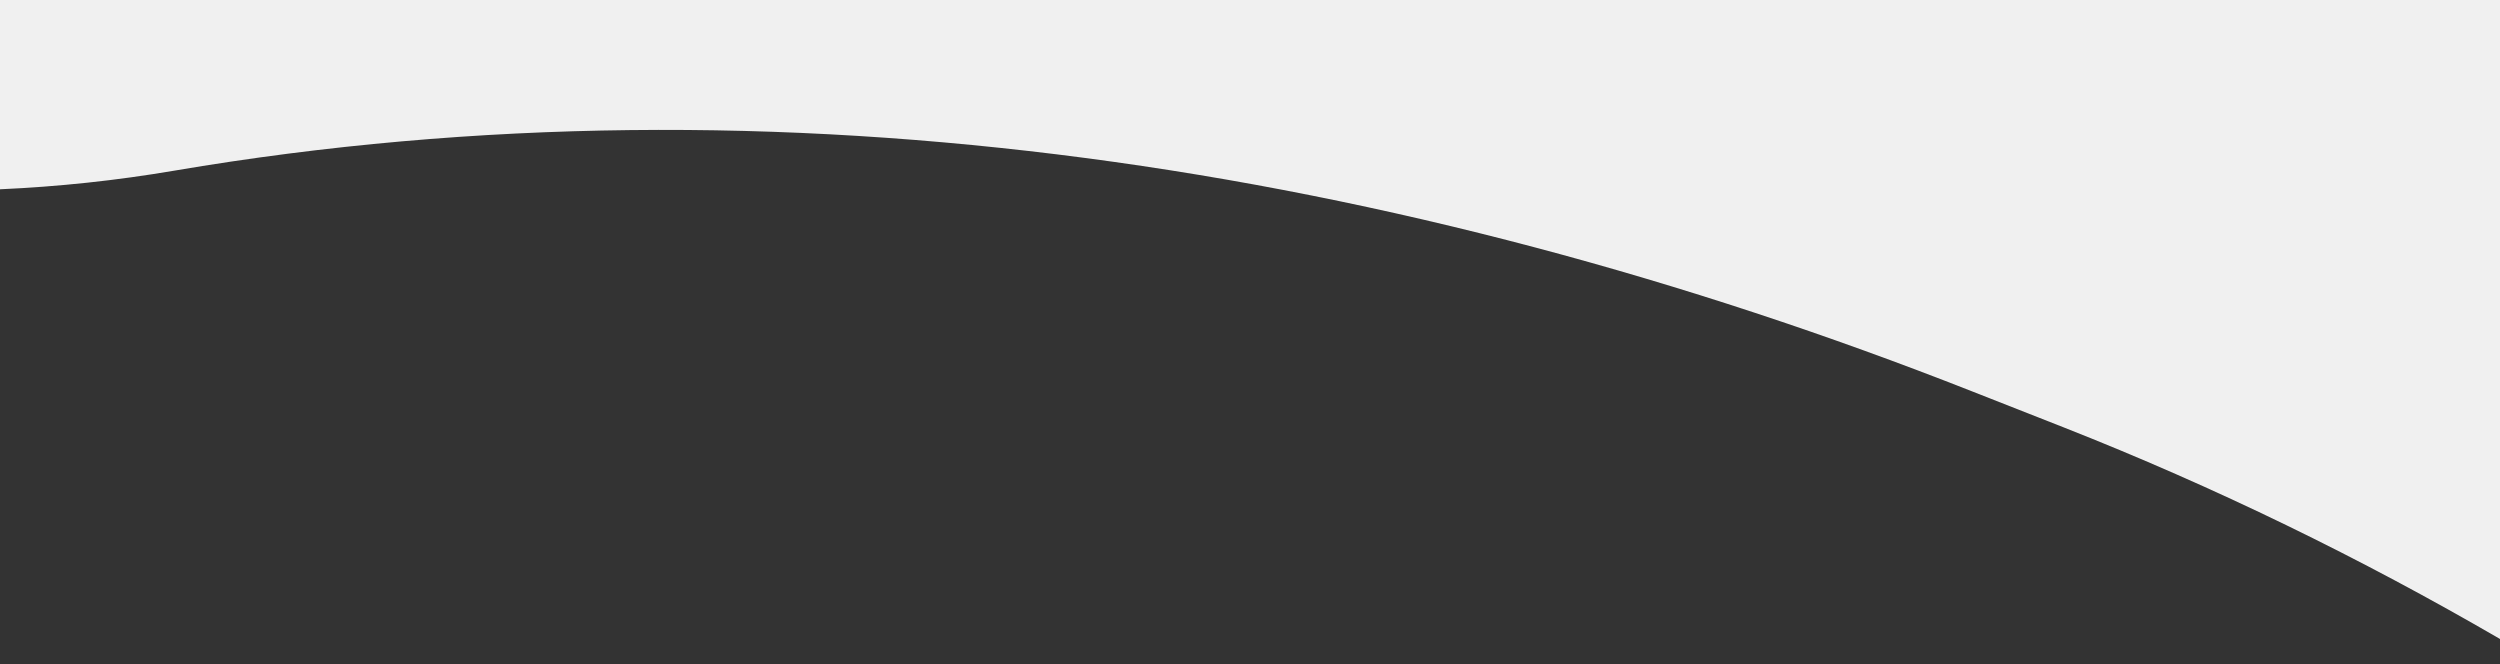 <svg width="414" height="110" viewBox="0 0 414 110" fill="none" xmlns="http://www.w3.org/2000/svg">
<rect x="0" y="0" width="414" height="110" fill="#333333" stroke="none"/>
<g clip-path="url(#clip0)">
<path fill-rule="evenodd" clip-rule="evenodd" d="M0 31.345C9.648 30.916 19.288 29.891 28.861 28.261C128.995 11.218 231.98 27.562 326.445 64.758L341.703 70.757C366.802 80.643 390.917 92.402 414 105.815V-937.348C364.511 -942.656 315.763 -954.71 269.154 -973.35L268.075 -973.779C169.754 -1012.79 60.528 -979.038 0 -898.249V31.345Z" fill="#F0F0F0"/>
</g>
<defs>
<clipPath id="clip0">
<rect width="414" height="110" fill="white"/>
</clipPath>
</defs>
</svg>
